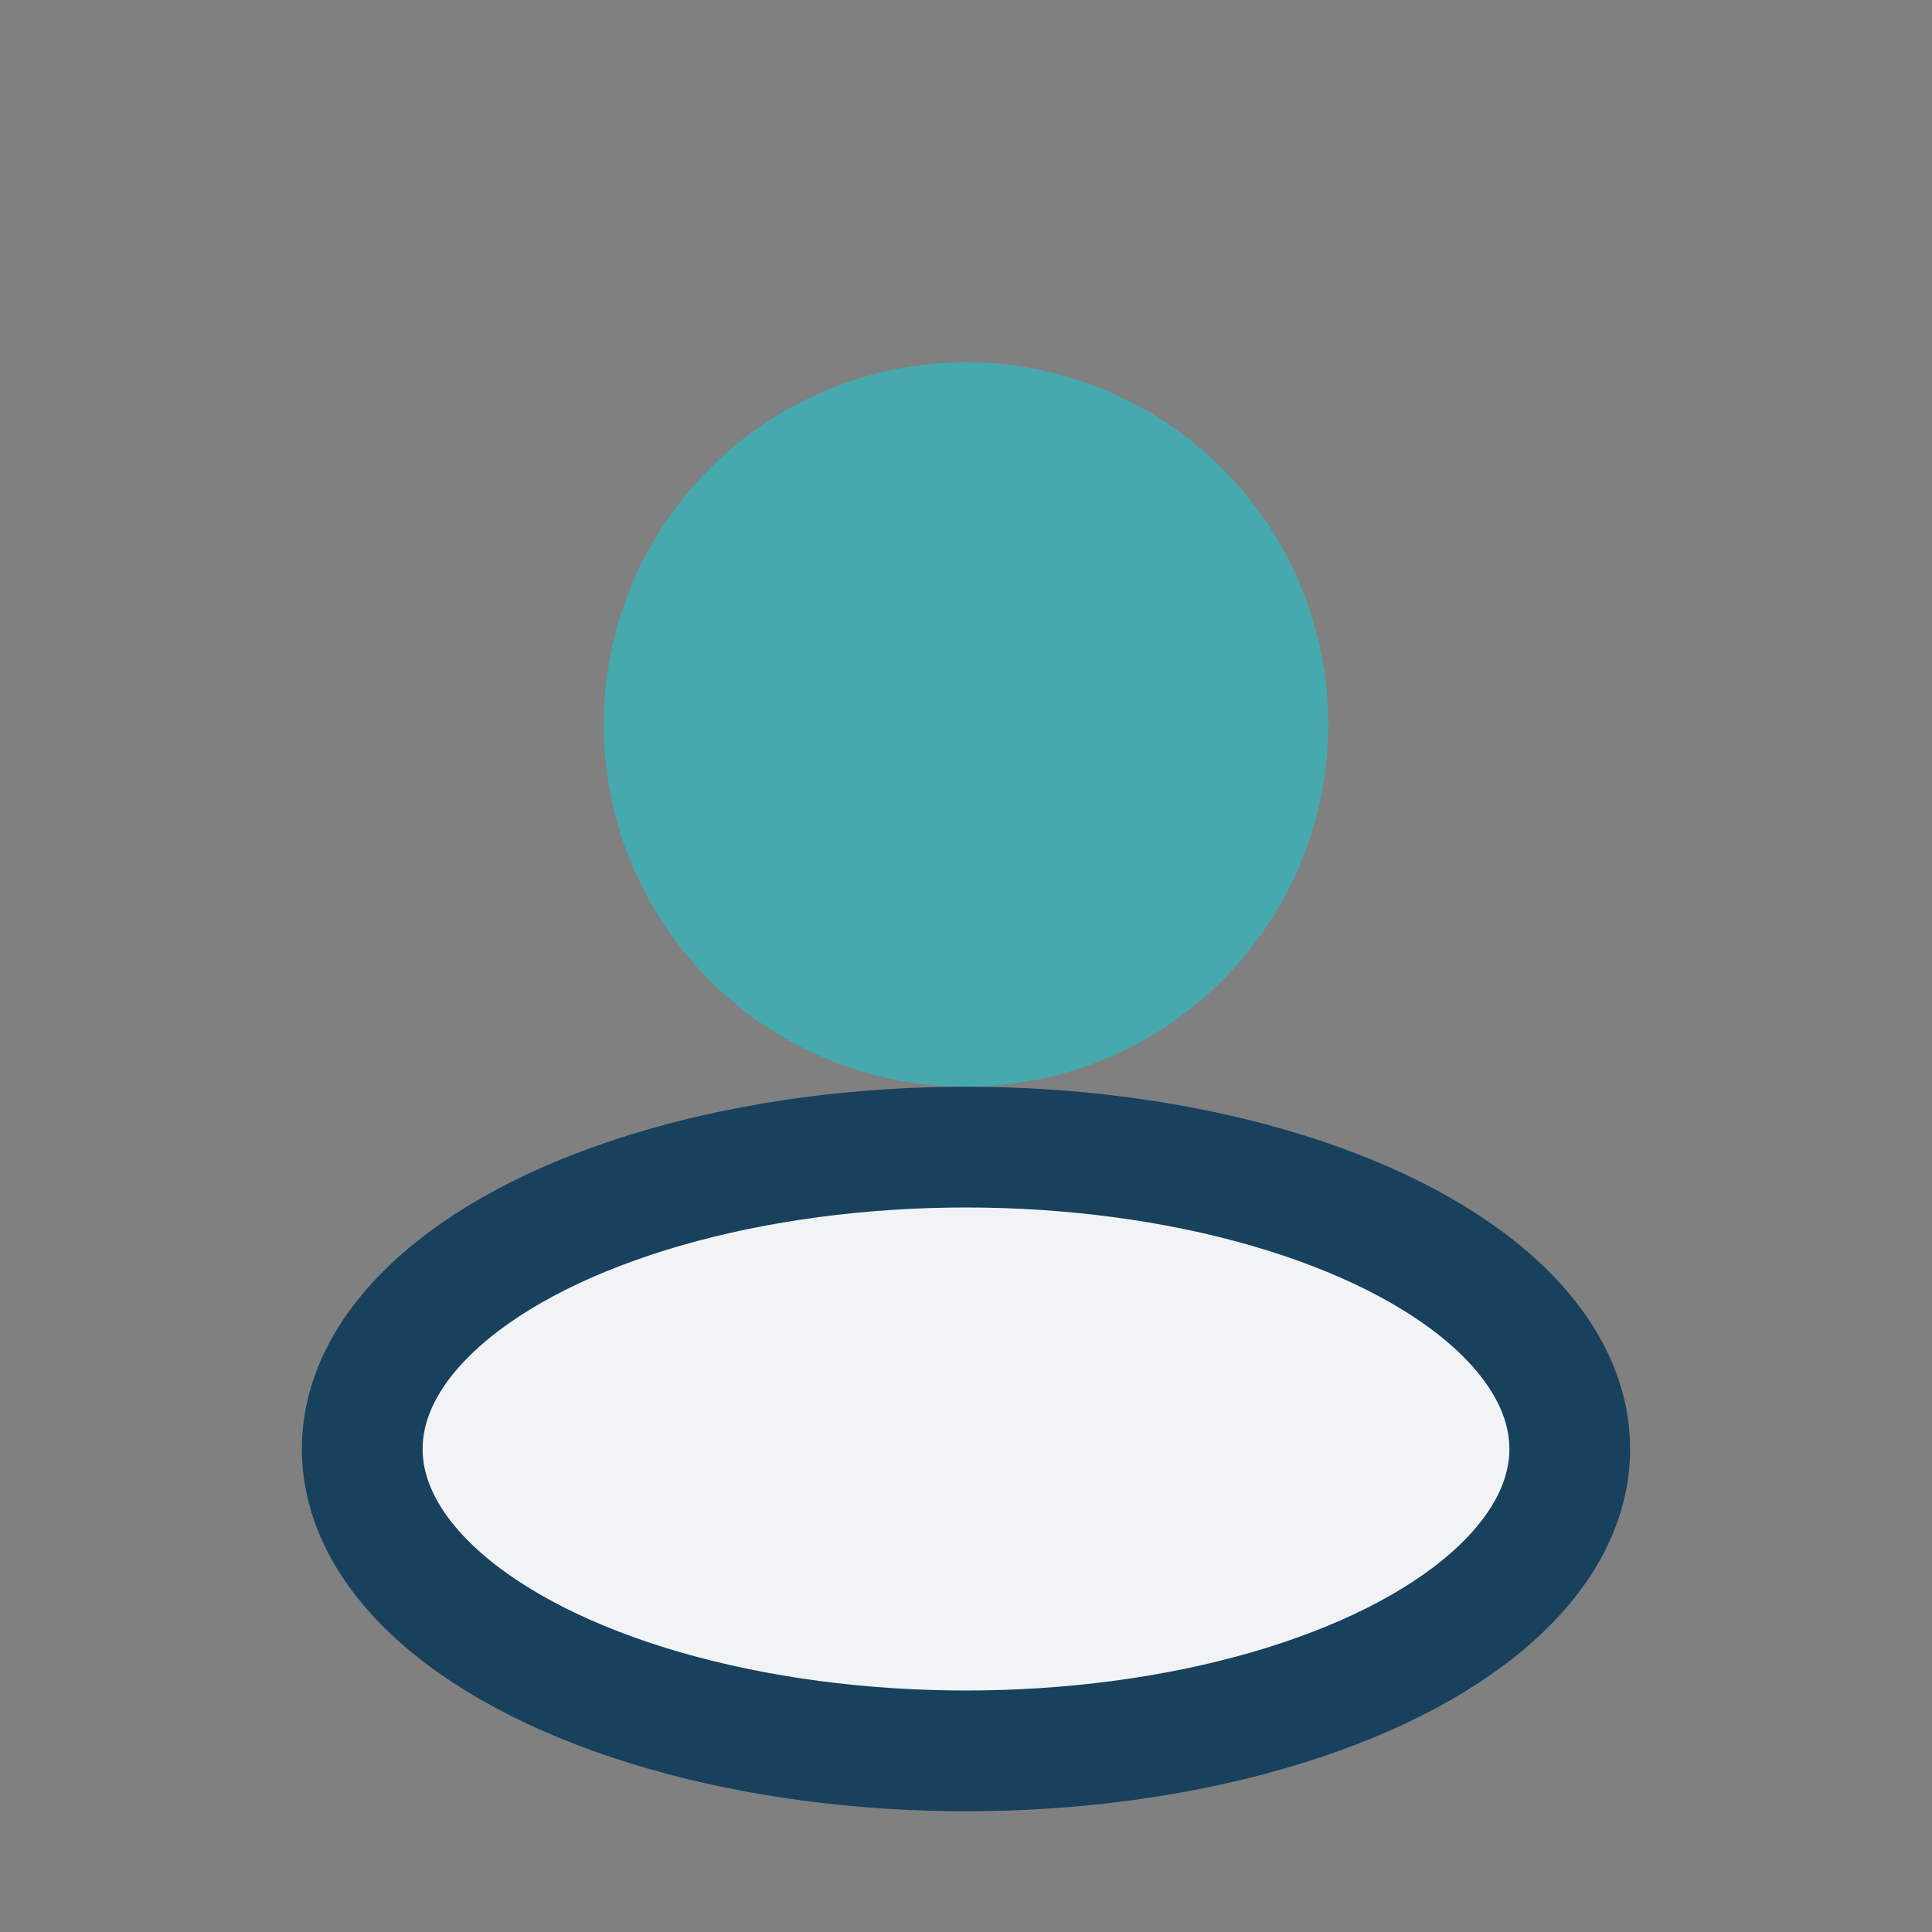 <?xml version="1.0" encoding="UTF-8"?>
<svg xmlns="http://www.w3.org/2000/svg" width="32" height="32" viewBox="0 0 32 32"><rect x="0" y="0" width="32" height="32" fill="#808080" stroke="none"/><circle cx="16" cy="12" r="6" fill="#46A9AE" /><ellipse cx="16" cy="24" rx="10" ry="5" fill="#f2f3f4" stroke="#18415E" stroke-width="2"/></svg>